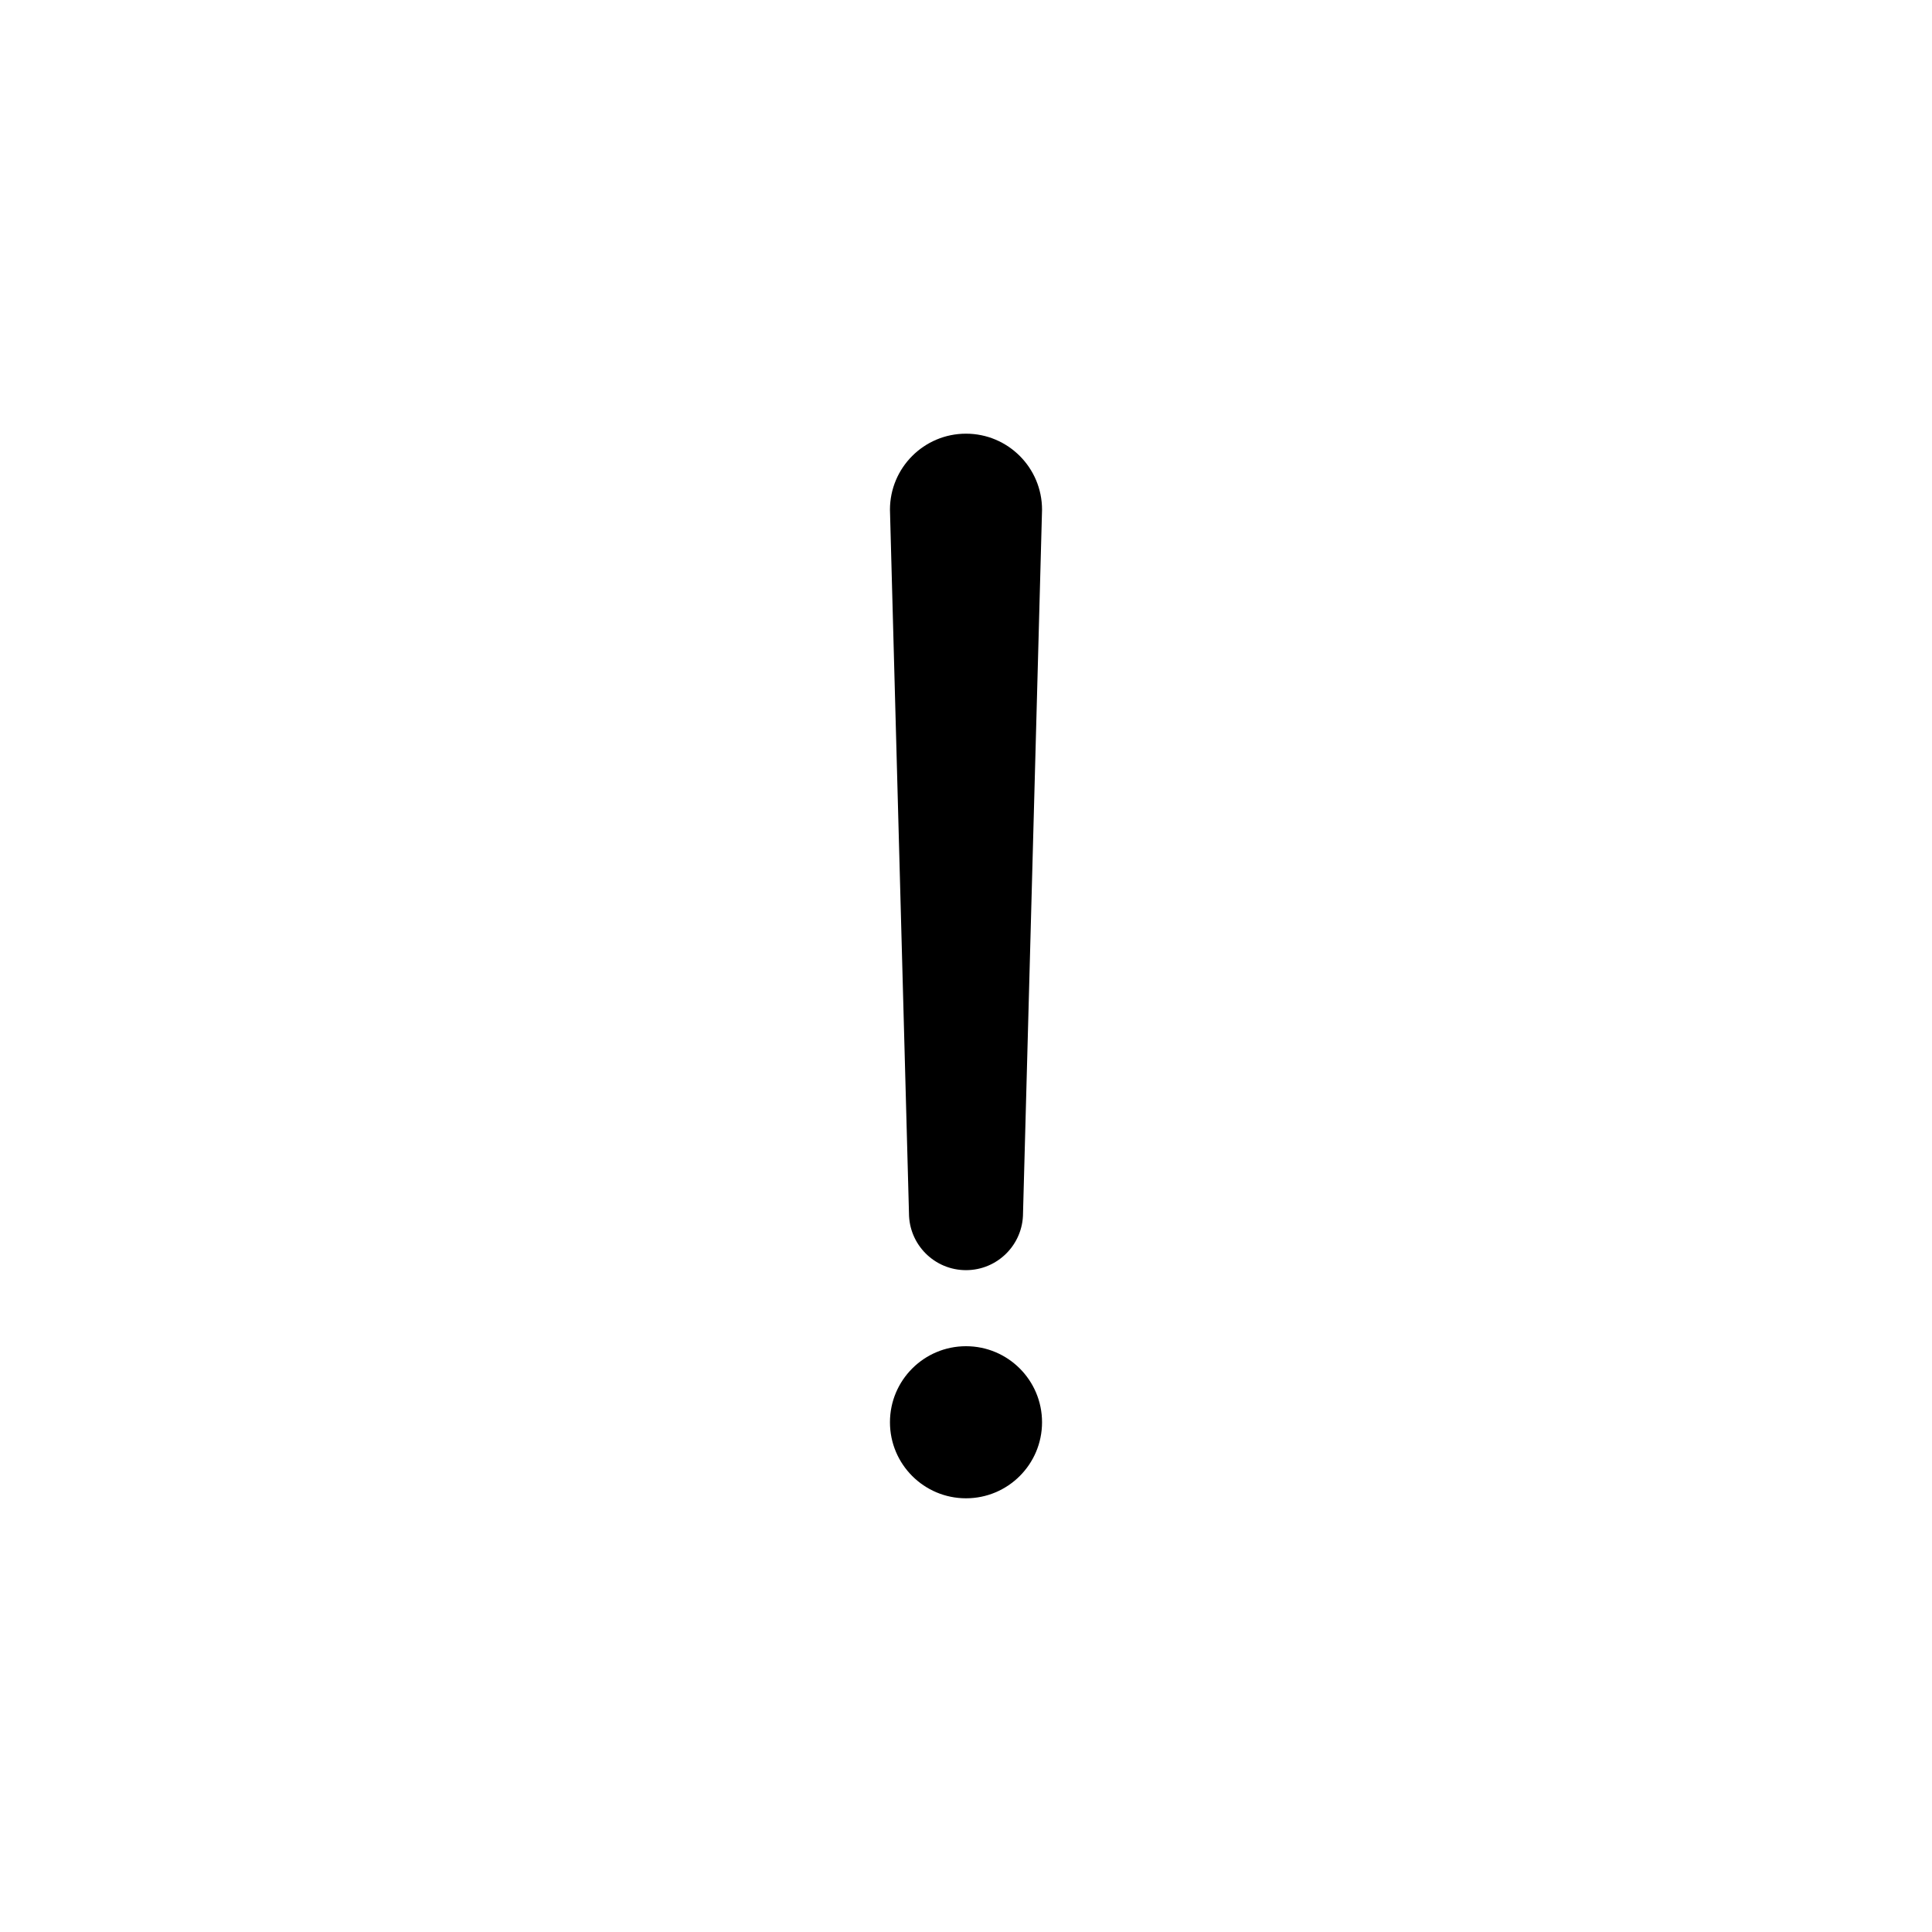 <?xml version="1.0" encoding="UTF-8"?>
<!-- Uploaded to: SVG Repo, www.svgrepo.com, Generator: SVG Repo Mixer Tools -->
<svg fill="#000000" width="800px" height="800px" version="1.1" viewBox="144 144 512 512" xmlns="http://www.w3.org/2000/svg">
 <path d="m400 258.93c-11.129 0-20.152 9.023-20.152 20.152l5.039 186.41c0 8.348 6.766 15.113 15.113 15.113s15.113-6.766 15.113-15.113l5.039-186.41c0-11.129-9.023-20.152-20.152-20.152zm0 241.83c-11.129 0-20.152 9.023-20.152 20.152 0 11.129 9.023 20.152 20.152 20.152s20.152-9.023 20.152-20.152c0-11.129-9.023-20.152-20.152-20.152z"/>
</svg>